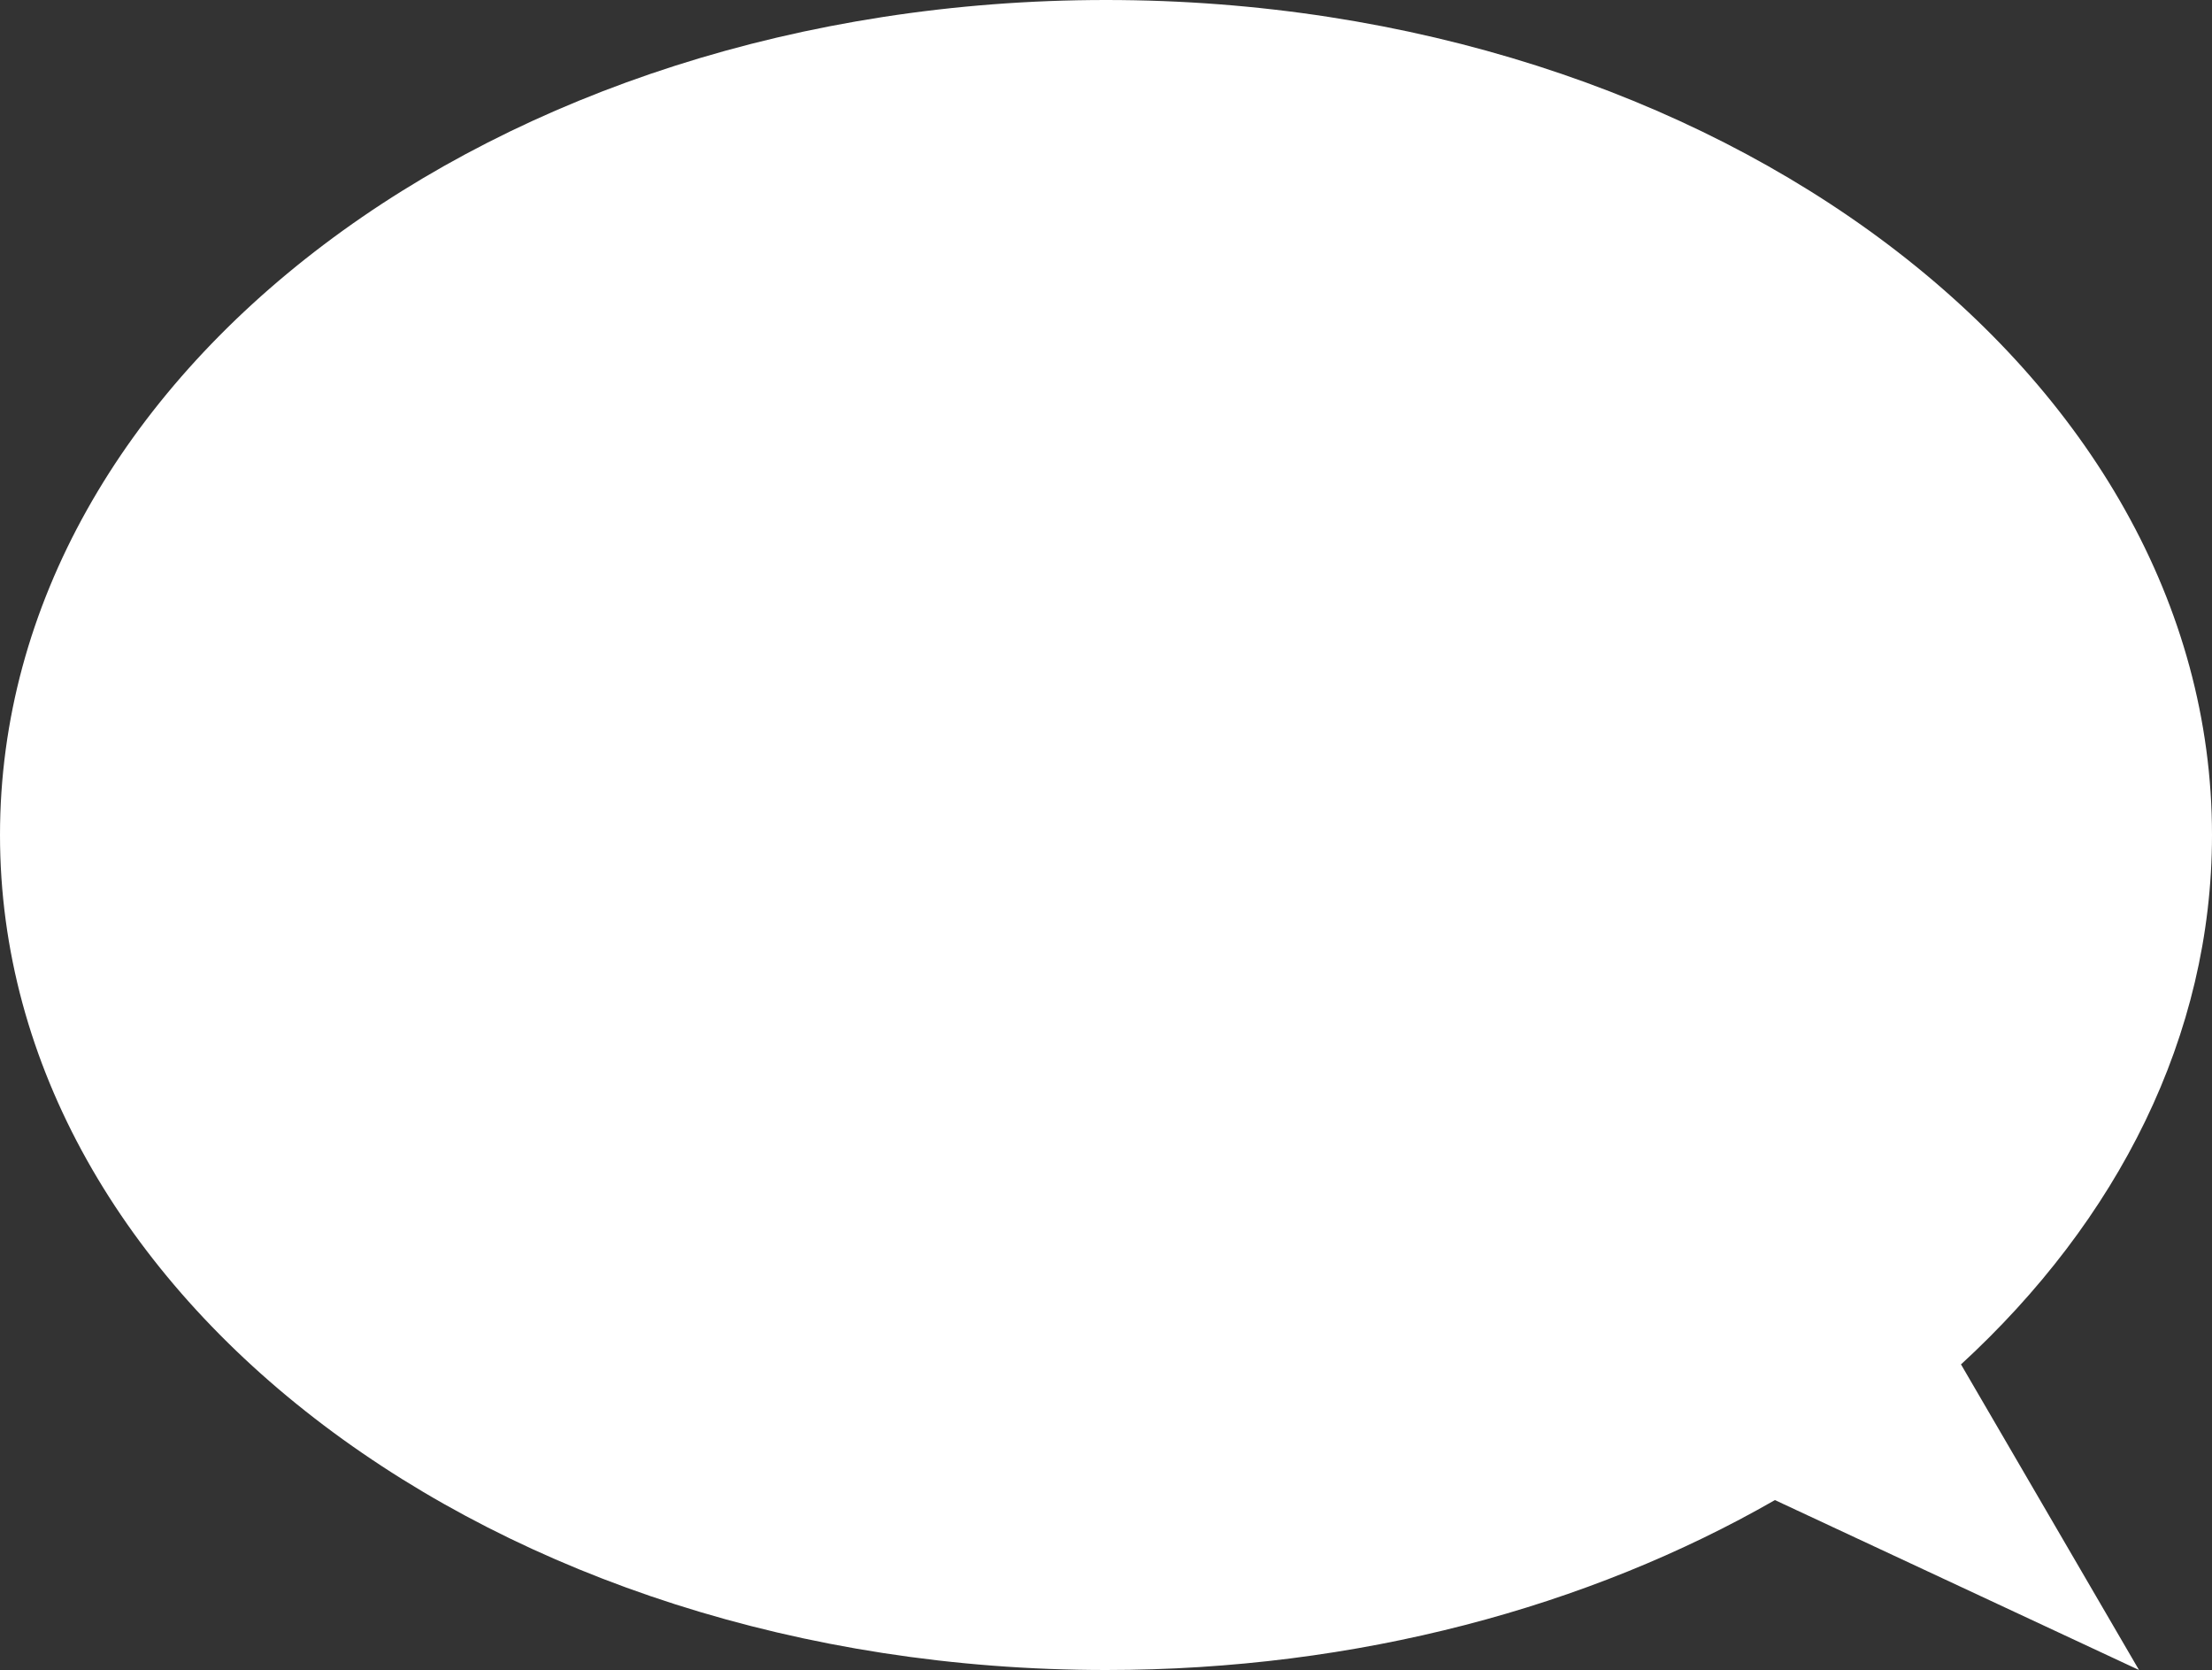 <?xml version="1.0" encoding="UTF-8"?><svg id="_イヤー_2" xmlns="http://www.w3.org/2000/svg" viewBox="0 0 50 37.74"><rect x="0" y="0" width="50" height="37.74" fill="#333333" stroke="none"/><defs><style>.cls-1{fill:#fff;}</style></defs><g id="_ッダー"><path class="cls-1" d="M44.32,30.84c3.55-3.26,5.68-7.43,5.68-11.97C50,8.45,38.81,0,25,0S0,8.45,0,18.87s11.19,18.87,25,18.87c5.68,0,10.92-1.43,15.12-3.84l8.23,3.84-4.02-6.9Z"/></g></svg>